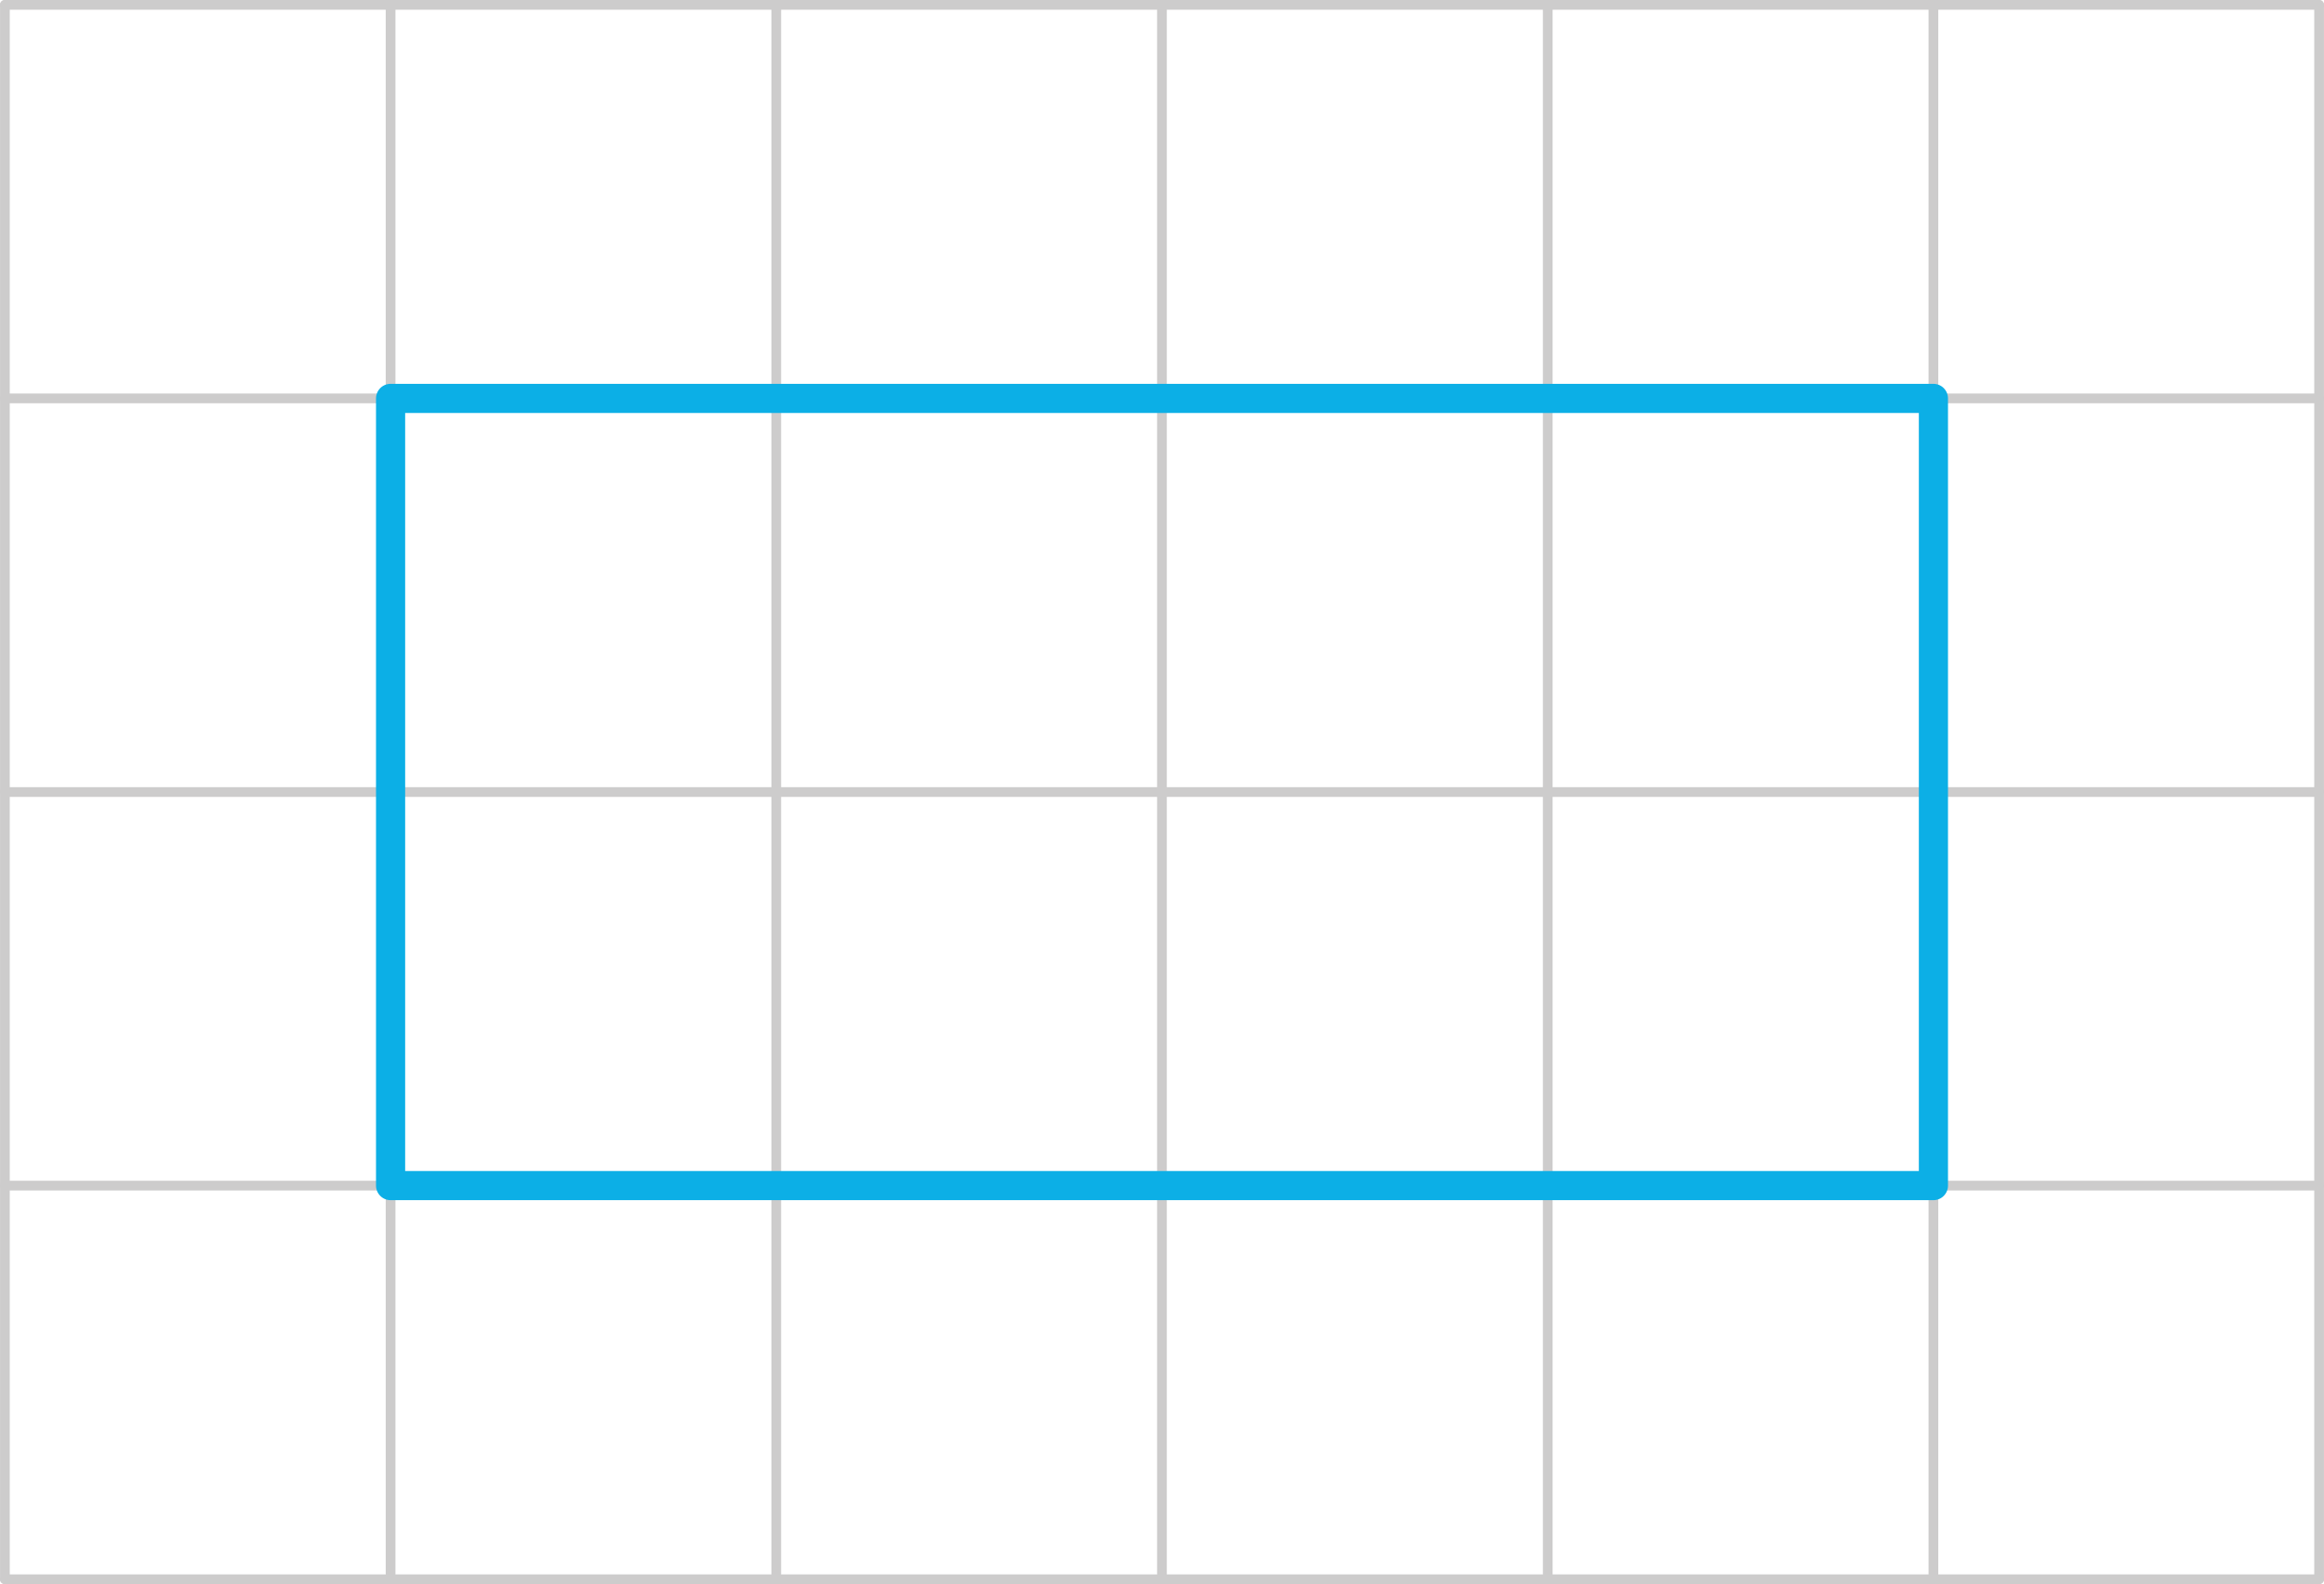 <svg xmlns="http://www.w3.org/2000/svg" width="84.37mm" height="57.51mm" viewBox="0 0 239.15 163.02"><defs><style>.cls-1,.cls-2{fill:none;stroke-linecap:round;stroke-linejoin:round;}.cls-1{stroke:#cdcccc;}.cls-2{stroke:#0cafe6;stroke-width:3px;}</style></defs><g id="Слой_2" data-name="Слой 2"><g id="Слой_1-2" data-name="Слой 1"><line class="cls-1" x1="40.19" y1="0.5" x2="40.19" y2="162.52"/><line class="cls-1" x1="79.88" y1="0.5" x2="79.88" y2="162.52"/><line class="cls-1" x1="0.5" y1="0.5" x2="0.5" y2="162.52"/><line class="cls-1" x1="119.57" y1="0.5" x2="119.57" y2="162.52"/><line class="cls-1" x1="159.27" y1="0.5" x2="159.27" y2="162.52"/><line class="cls-1" x1="198.96" y1="0.5" x2="198.96" y2="162.52"/><line class="cls-1" x1="238.65" y1="0.5" x2="238.65" y2="162.52"/><line class="cls-1" x1="0.5" y1="0.5" x2="238.65" y2="0.5"/><line class="cls-1" x1="0.5" y1="41" x2="238.65" y2="41"/><line class="cls-1" x1="0.5" y1="81.51" x2="238.65" y2="81.51"/><line class="cls-1" x1="0.5" y1="122.01" x2="238.65" y2="122.01"/><line class="cls-1" x1="0.5" y1="162.52" x2="238.65" y2="162.52"/><rect class="cls-2" x="40.19" y="41" width="158.77" height="81.01"/></g></g></svg>